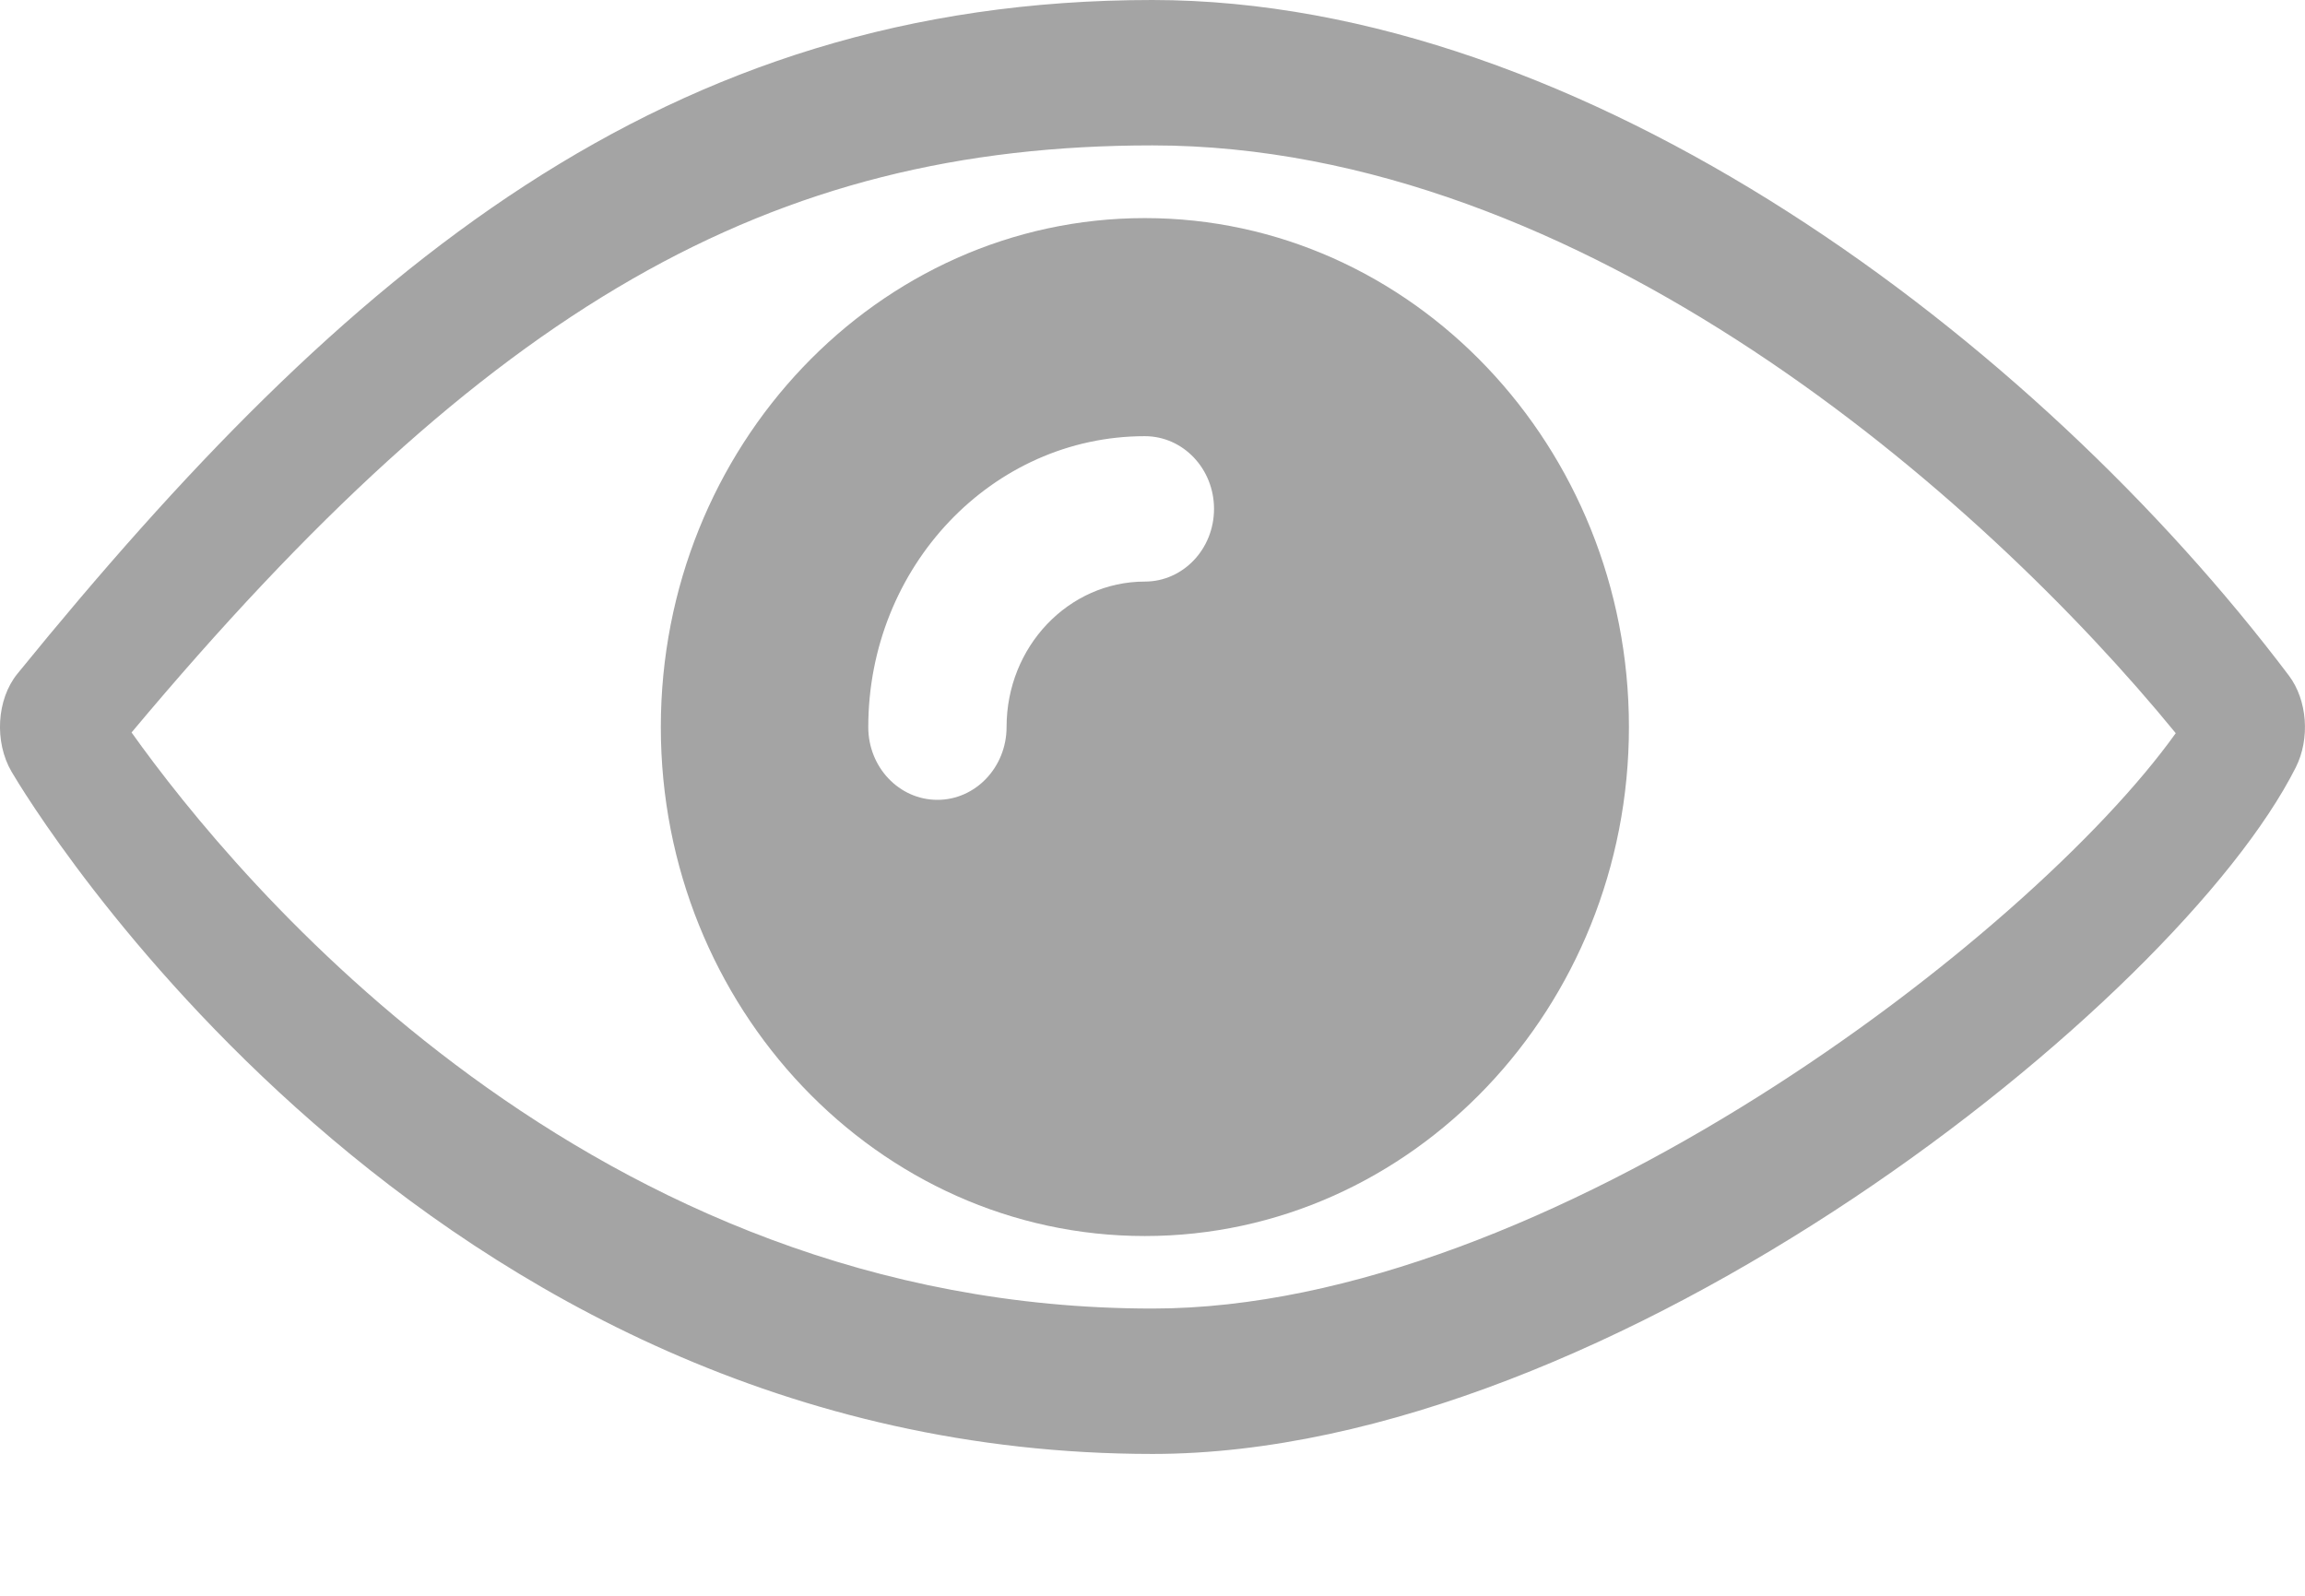 <svg width="13" height="9" viewBox="0 0 13 9" fill="none" xmlns="http://www.w3.org/2000/svg">
<path d="M12.909 3.81C11.478 1.914 8.941 0.001 6.499 0C3.75 0 1.953 1.519 0.098 3.8C-0.019 3.944 -0.033 4.184 0.065 4.352C0.157 4.509 2.372 8.2 6.5 8.2C9.099 8.2 12.281 5.653 12.948 4.328C13.03 4.165 13.013 3.948 12.909 3.81ZM6.5 7.38C3.332 7.38 1.339 4.969 0.742 4.131C2.757 1.724 4.341 0.82 6.5 0.82C8.928 0.821 11.176 2.796 12.271 4.135C11.453 5.28 8.724 7.38 6.5 7.38Z" fill="#A4A4A4"/>
<path fill-rule="evenodd" clip-rule="evenodd" d="M3.727 4.101C3.727 5.682 4.952 6.971 6.457 6.971C7.962 6.971 9.187 5.683 9.187 4.1C9.187 2.518 7.962 1.23 6.457 1.23C4.952 1.23 3.727 2.518 3.727 4.101ZM5.287 4.511C5.071 4.511 4.897 4.327 4.897 4.101C4.897 3.196 5.596 2.46 6.457 2.46C6.672 2.46 6.847 2.643 6.847 2.87C6.847 3.097 6.672 3.28 6.457 3.28C6.026 3.28 5.677 3.647 5.677 4.1C5.677 4.327 5.502 4.511 5.287 4.511Z" fill="#A4A4A4"/>
</svg>
